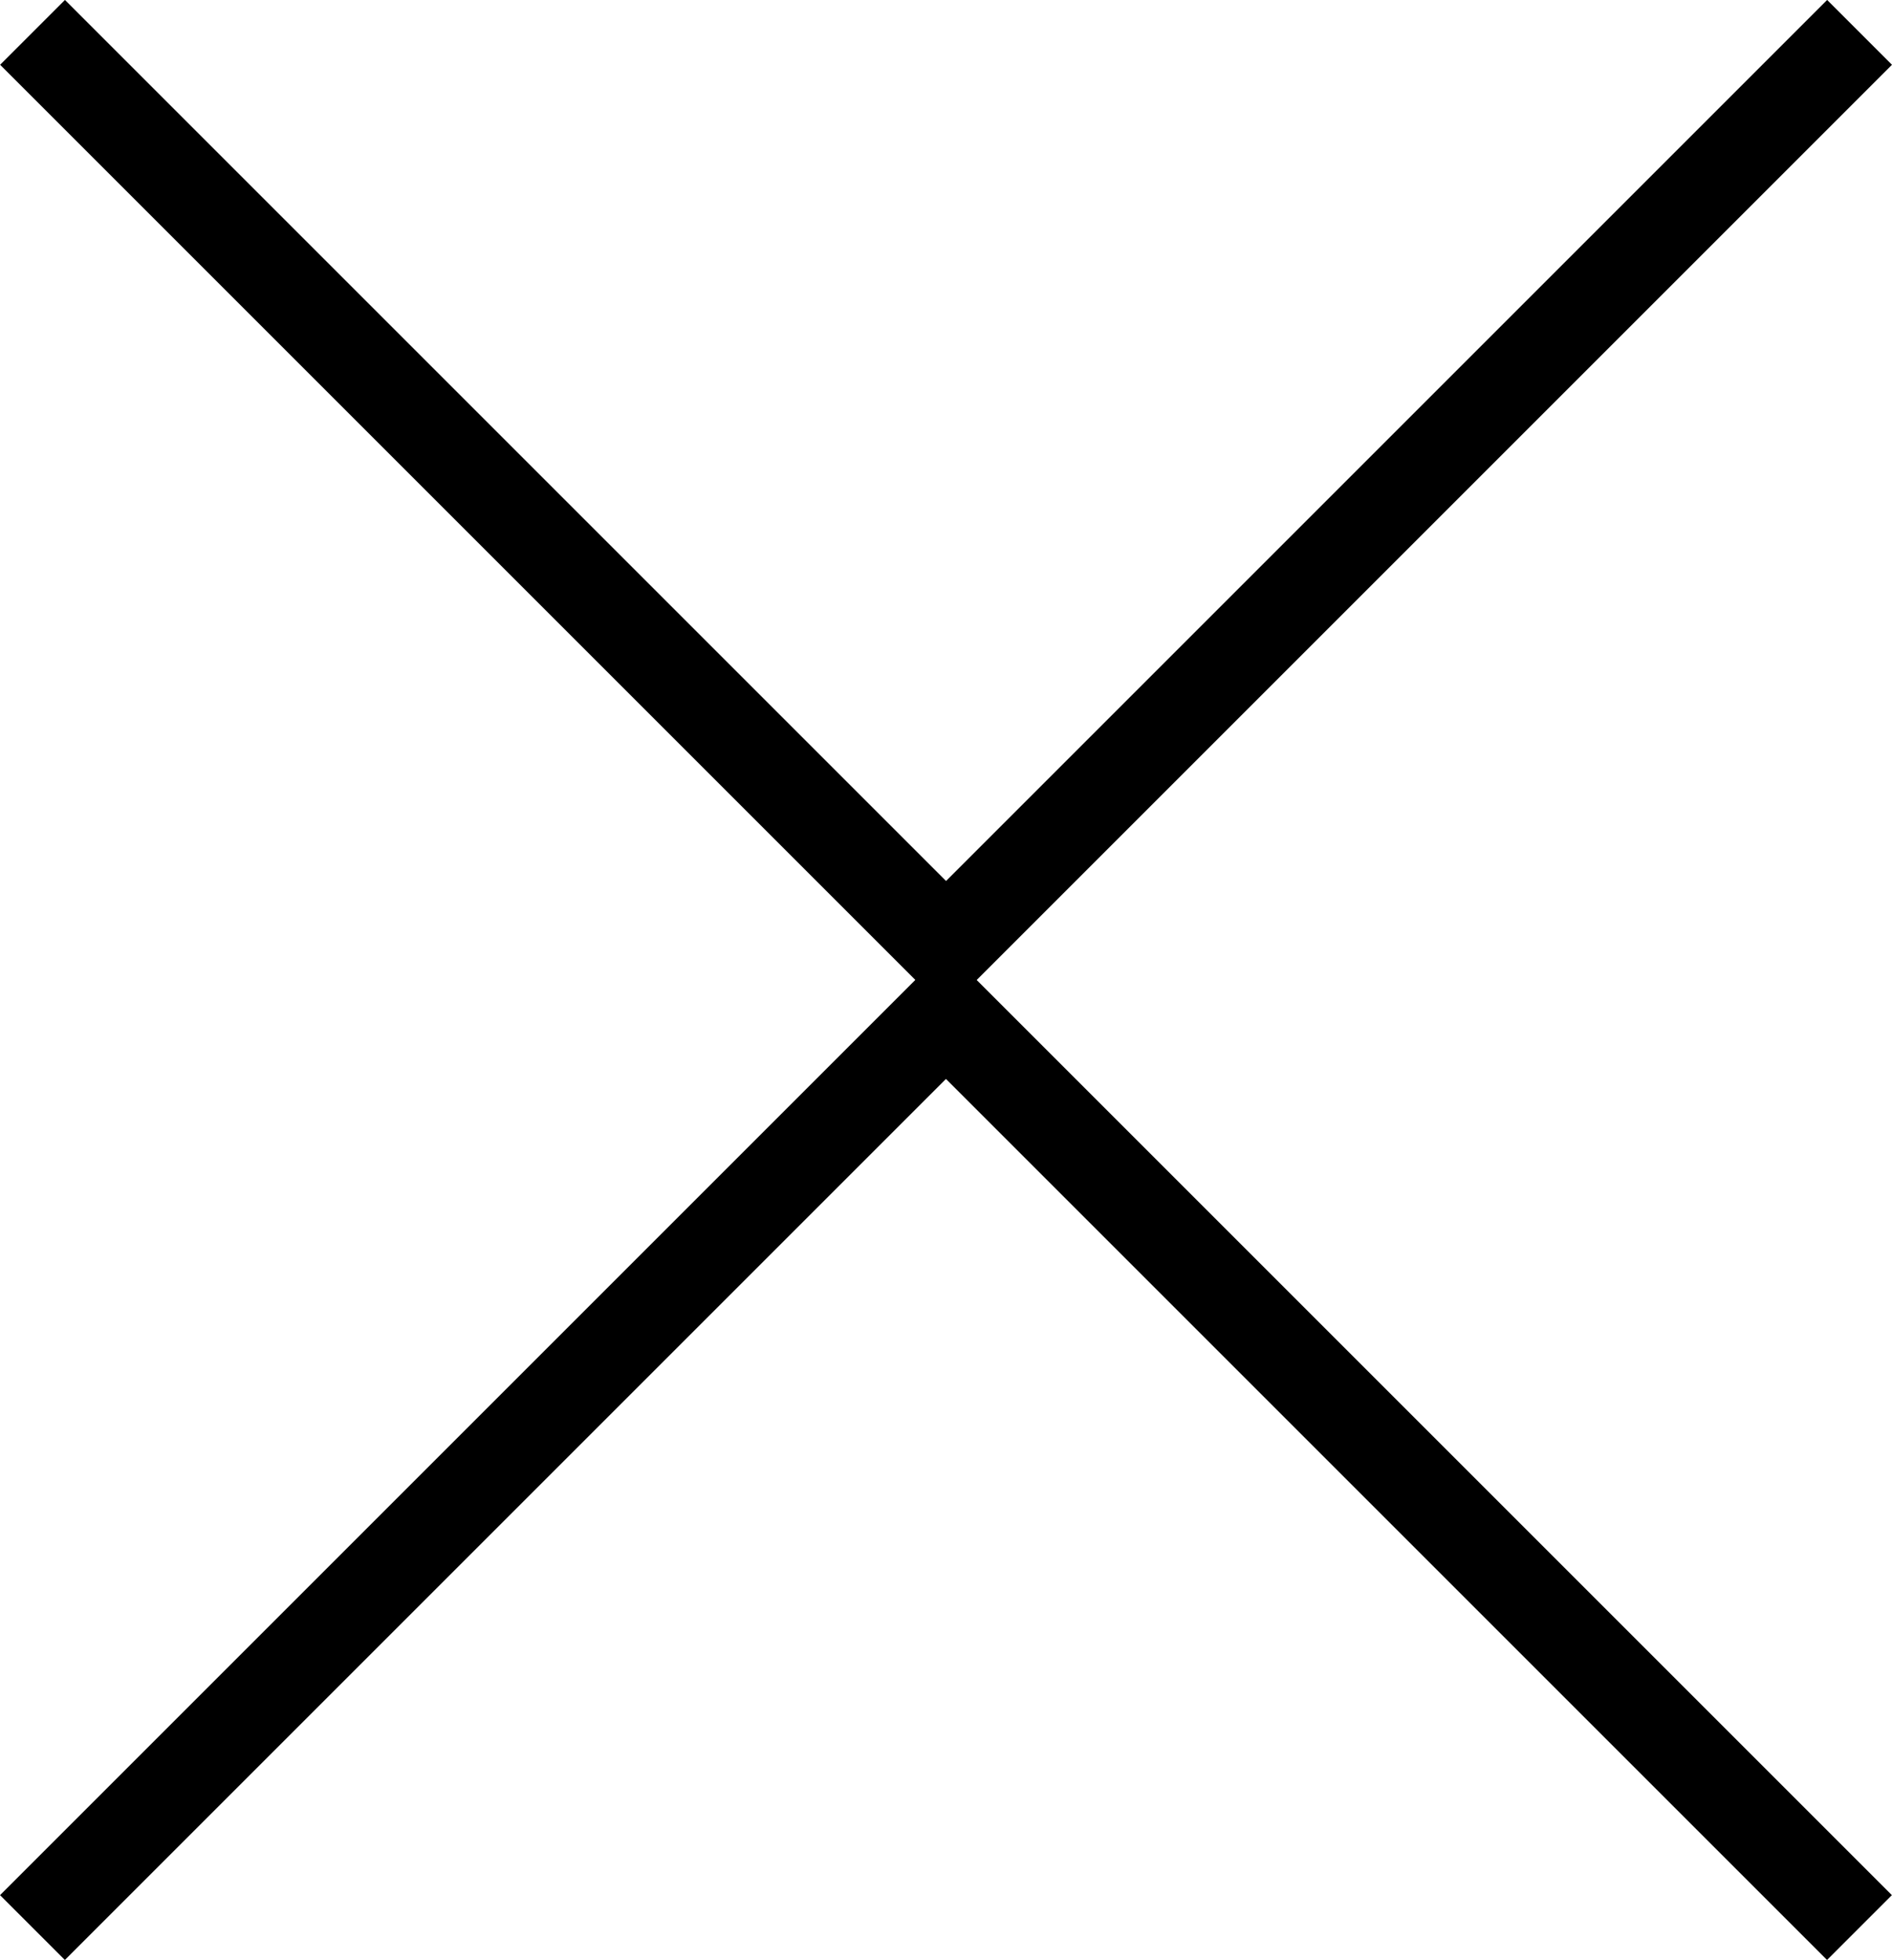 <svg xmlns="http://www.w3.org/2000/svg" width="20.635" height="21.377" viewBox="0 0 20.635 21.377">
  <g id="Group_29" data-name="Group 29" transform="translate(-1740.414 -2832.574)">
    <path id="Path_31" data-name="Path 31" d="M3798.769,2928.927l9.963,9.963,5.812-5.812,4.151-4.151" transform="translate(-2058 -96)" fill="none" stroke="#000" stroke-width="1"/>
    <path id="Path_32" data-name="Path 32" d="M0,0,9.963,9.963l5.812-5.812L19.926,0" transform="translate(1760.694 2853.598) rotate(180)" fill="none" stroke="#000" stroke-width="1"/>
  </g>
</svg>
